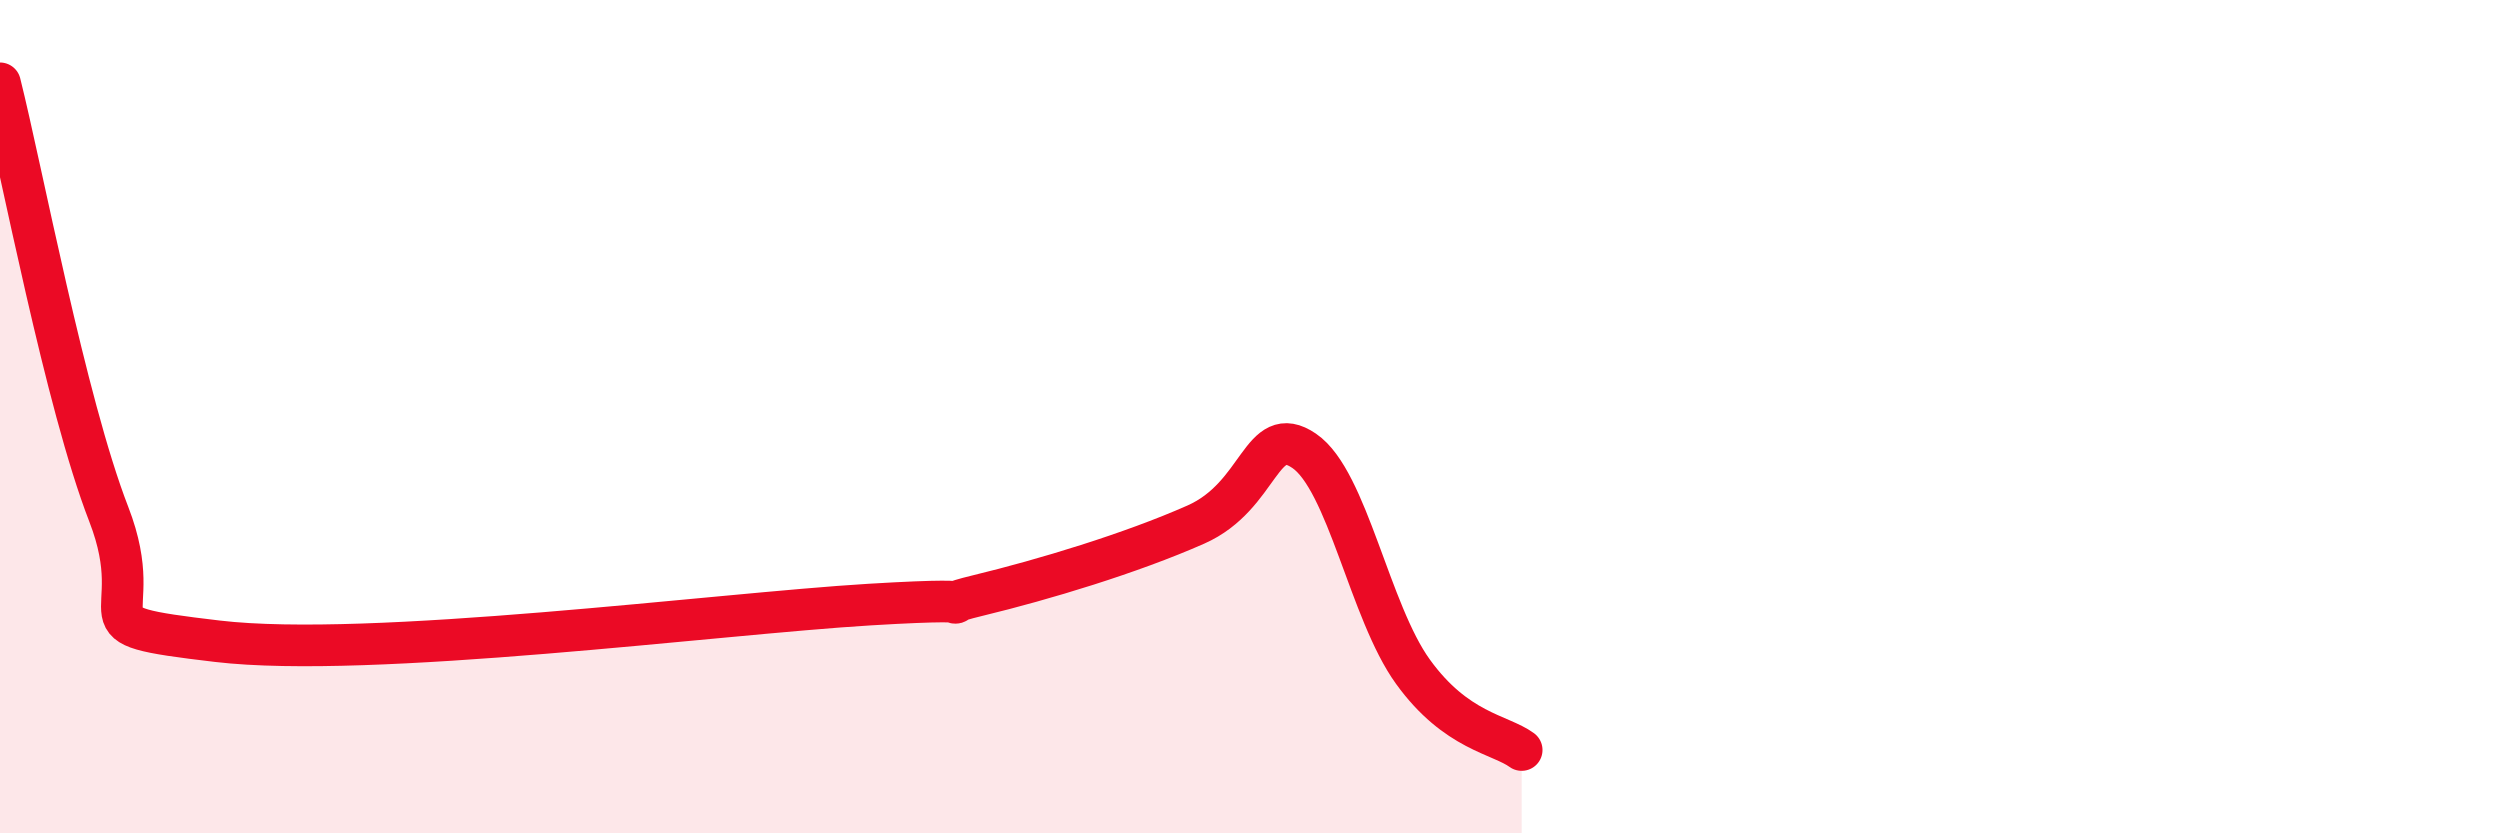 
    <svg width="60" height="20" viewBox="0 0 60 20" xmlns="http://www.w3.org/2000/svg">
      <path
        d="M 0,2 C 0.52,4.07 1.57,9.66 2.61,12.34 C 3.65,15.02 1.57,14.96 5.22,15.39 C 8.87,15.82 17.22,14.73 20.87,14.51 C 24.52,14.29 21.91,14.67 23.48,14.29 C 25.05,13.91 27.14,13.28 28.7,12.59 C 30.26,11.9 30.26,10.11 31.3,10.82 C 32.34,11.53 32.87,14.68 33.91,16.12 C 34.95,17.56 36,17.62 36.52,18L36.52 20L0 20Z"
        fill="#EB0A25"
        opacity="0.1"
        stroke-linecap="round"
        stroke-linejoin="round"
      />
      <path
        d="M 0,2 C 0.52,4.07 1.57,9.66 2.61,12.34 C 3.65,15.02 1.57,14.96 5.22,15.39 C 8.87,15.82 17.22,14.73 20.87,14.51 C 24.52,14.29 21.91,14.67 23.48,14.29 C 25.05,13.91 27.14,13.28 28.7,12.59 C 30.26,11.9 30.26,10.11 31.3,10.82 C 32.34,11.53 32.87,14.68 33.91,16.12 C 34.95,17.56 36,17.62 36.52,18"
        stroke="#EB0A25"
        stroke-width="1"
        fill="none"
        stroke-linecap="round"
        stroke-linejoin="round"
      />
    </svg>
  